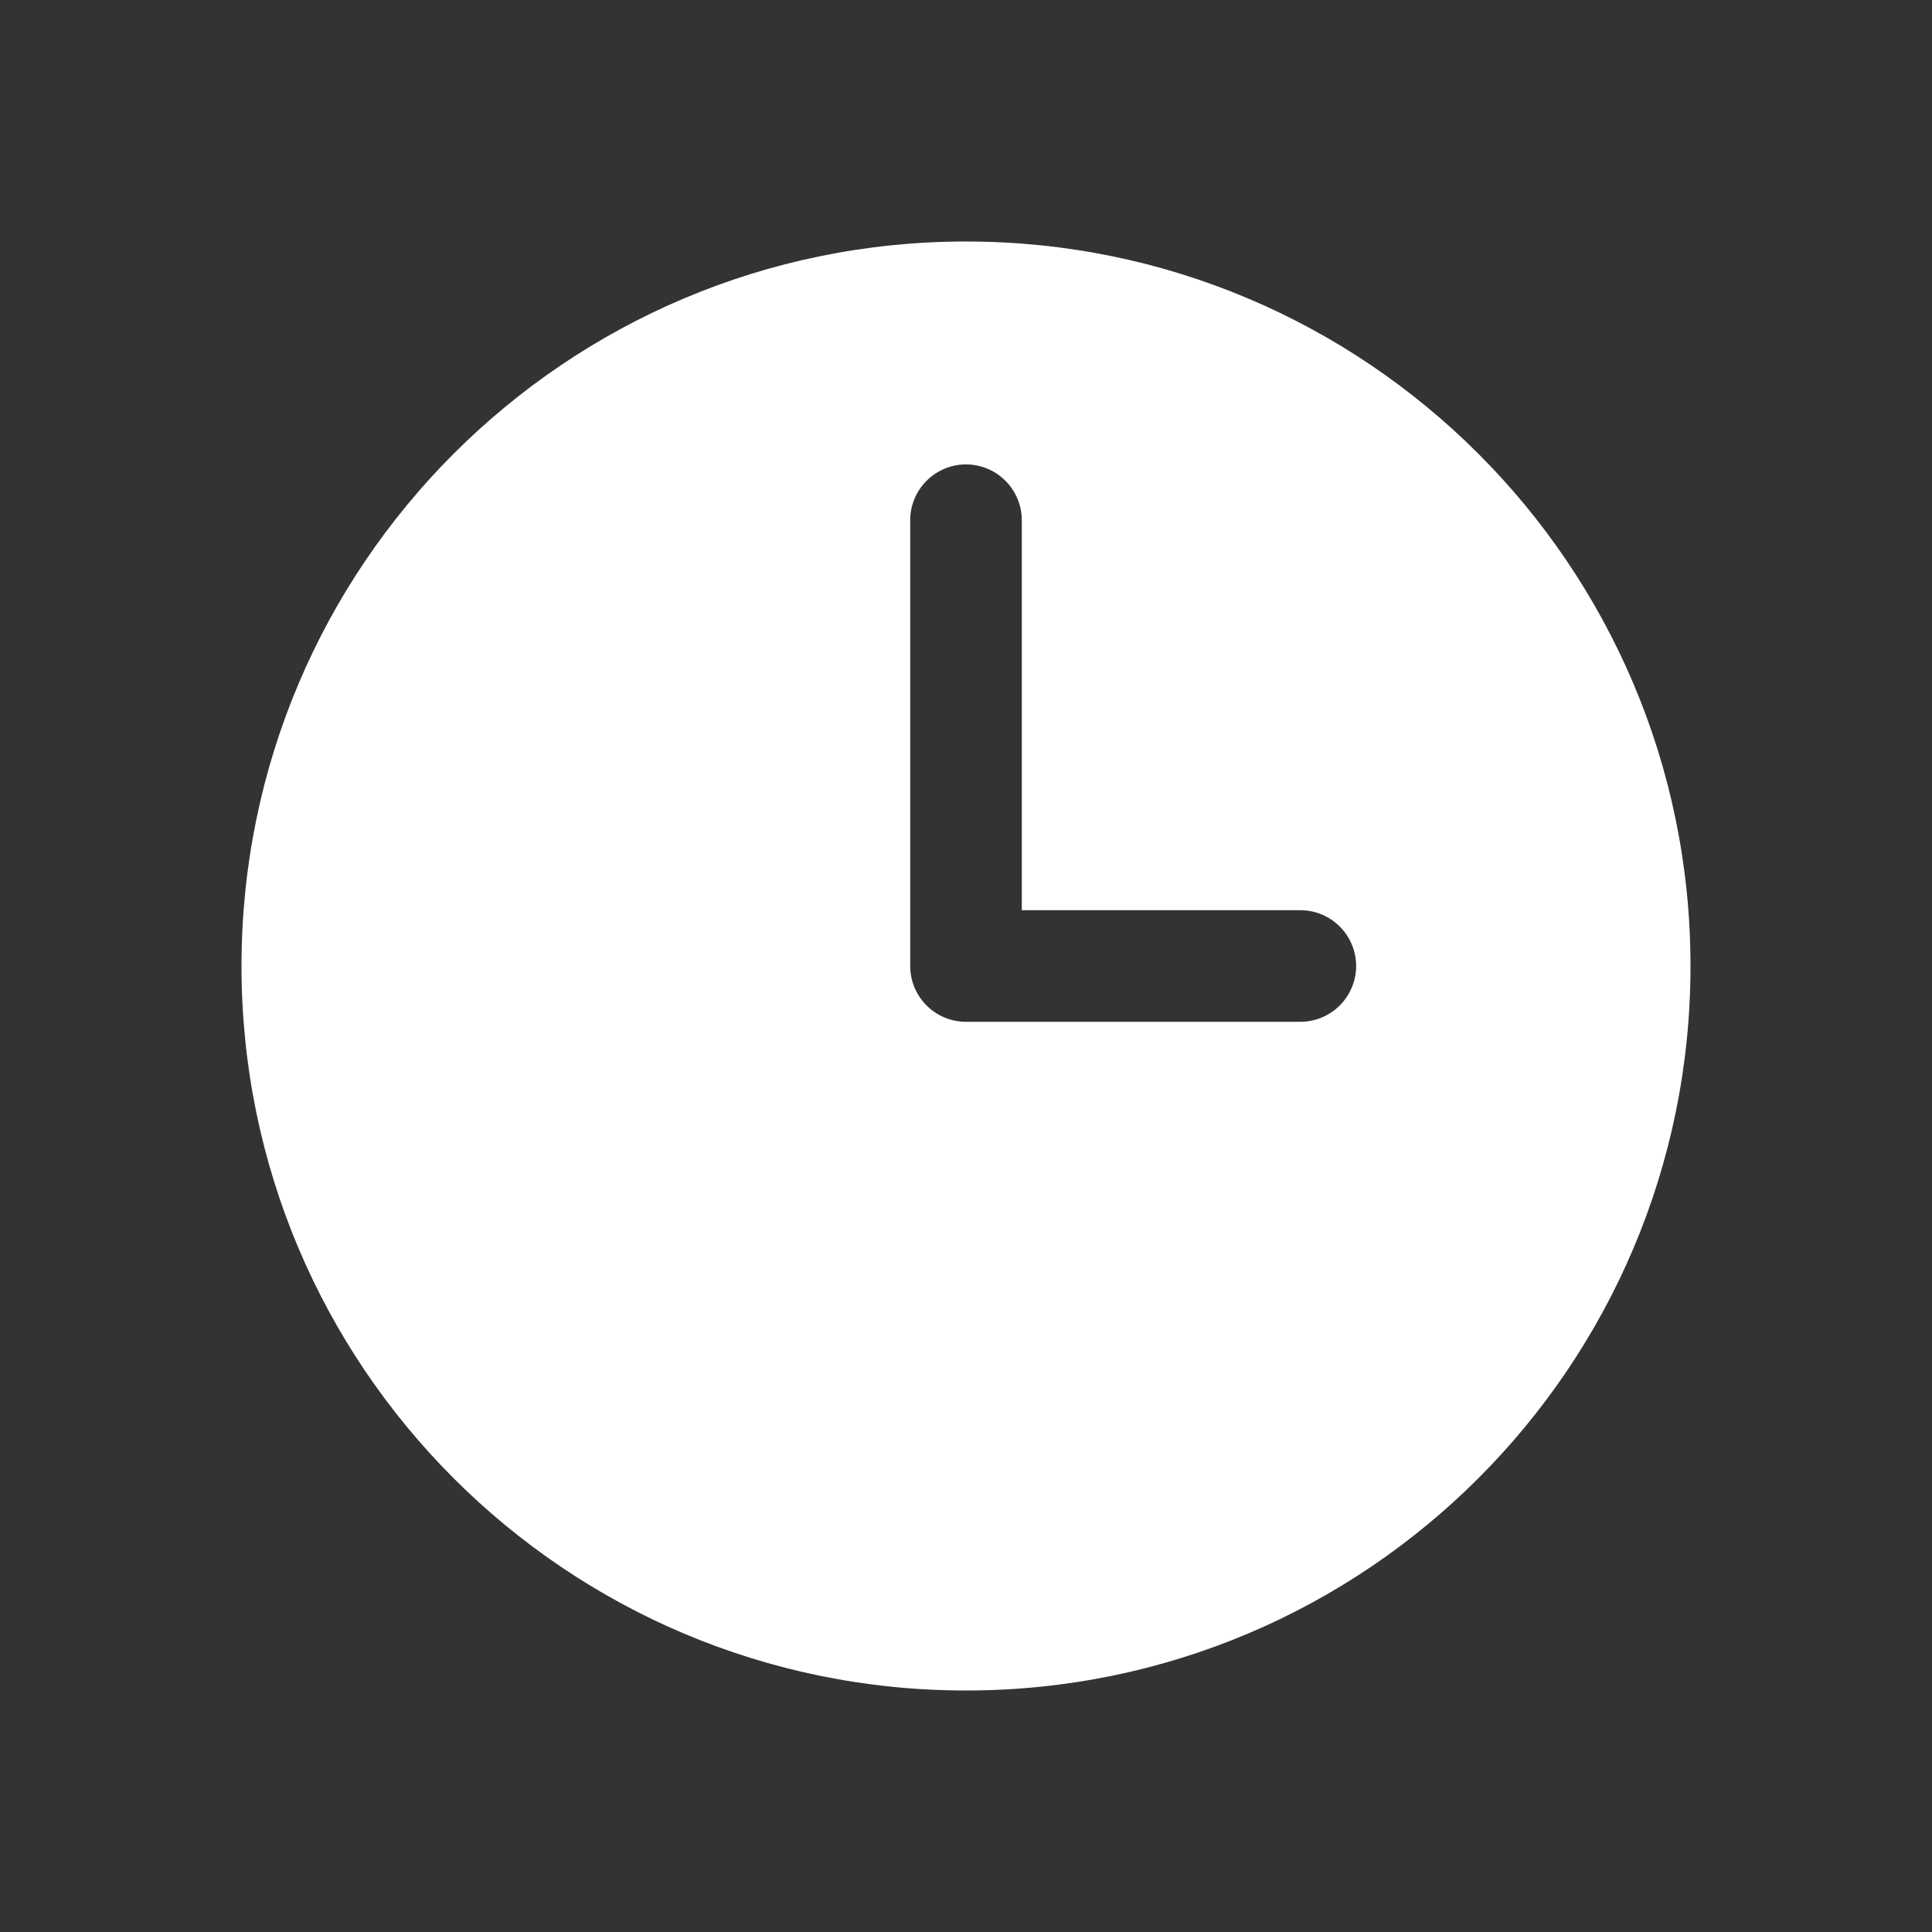<svg width="16" height="16" viewBox="0 0 16 16" fill="none" xmlns="http://www.w3.org/2000/svg">
  <rect x="0" y="0" width="16" height="16" fill="#333333" stroke="none"/>
  <path fill-rule="evenodd" clip-rule="evenodd" d="M8 2C4.686 2 2 4.686 2 8C2 11.314 4.686 14 8 14C11.314 14 14 11.314 14 8C14 4.686 11.314 2 8 2ZM8.462 4.308C8.462 4.185 8.413 4.068 8.326 3.981C8.24 3.895 8.122 3.846 8 3.846C7.878 3.846 7.76 3.895 7.674 3.981C7.587 4.068 7.538 4.185 7.538 4.308V8C7.538 8.255 7.745 8.462 8 8.462H10.769C10.892 8.462 11.009 8.413 11.096 8.326C11.182 8.24 11.231 8.122 11.231 8C11.231 7.878 11.182 7.76 11.096 7.674C11.009 7.587 10.892 7.538 10.769 7.538H8.462V4.308Z" fill="white"/>
</svg>